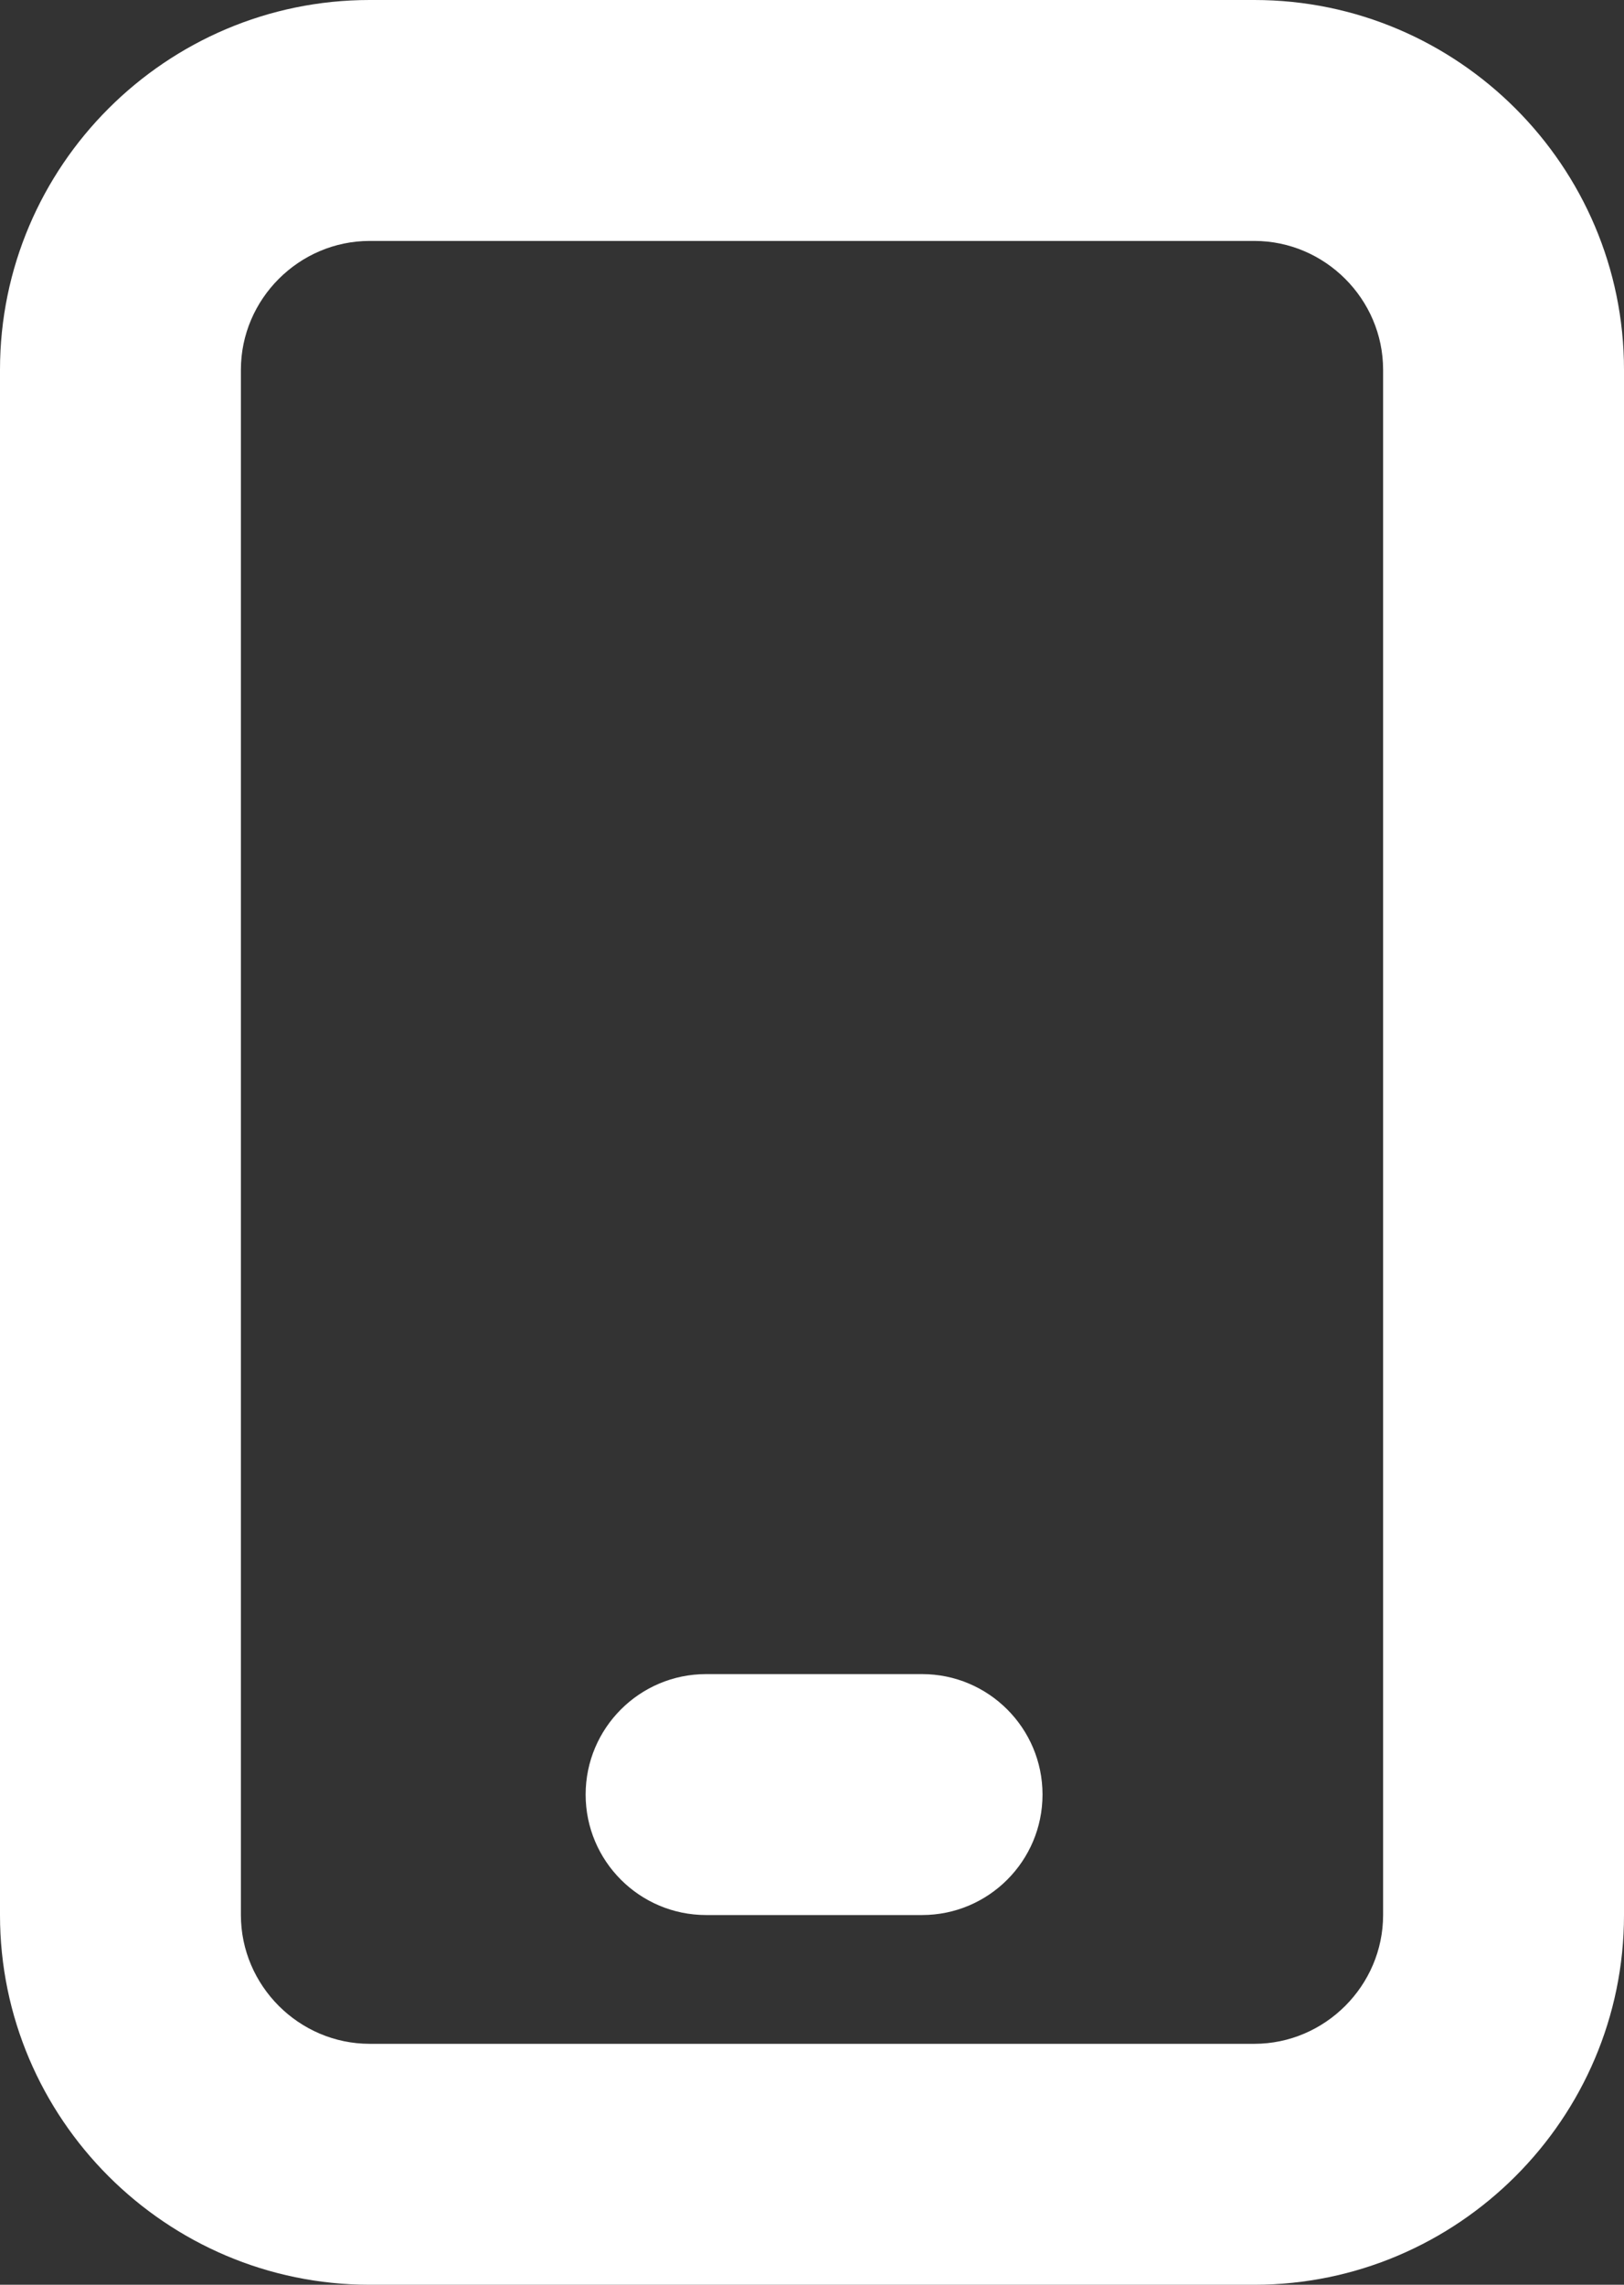 <?xml version="1.0" encoding="UTF-8"?>
<svg id="Capa_2" xmlns="http://www.w3.org/2000/svg" version="1.1" viewBox="0 0 39.1 55">
  <rect x="0" y="0" width="39.1" height="55" fill="#333333" stroke="none"/>
  <!-- Generator: Adobe Illustrator 29.5.0, SVG Export Plug-In . SVG Version: 2.1.0 Build 137)  -->
  <defs>
    <style>
      .st0 {
        fill: #fff;
      }
    </style>
  </defs>
  <g id="ELEMENTS">
    <g>
      <path class="st0" d="M30.2,0H8.9C4,0,0,4,0,8.9v37.2c0,4.9,4,8.9,8.9,8.9h21.3c4.9,0,8.9-4,8.9-8.9V8.9C39.1,4,35.1,0,30.2,0ZM5.8,8.9c0-1.7,1.4-3.1,3.1-3.1h21.3c1.7,0,3.1,1.4,3.1,3.1v37.2c0,1.7-1.4,3.1-3.1,3.1H8.9c-1.7,0-3.1-1.4-3.1-3.1,0,0,0-37.2,0-37.2Z"/>
      <path class="st0" d="M22.2,46.1h-5.2c-1.6,0-2.9-1.3-2.9-2.9h0c0-1.6,1.3-2.9,2.9-2.9h5.2c1.6,0,2.9,1.3,2.9,2.9h0c0,1.6-1.3,2.9-2.9,2.9Z"/>
    </g>
  </g>
</svg>